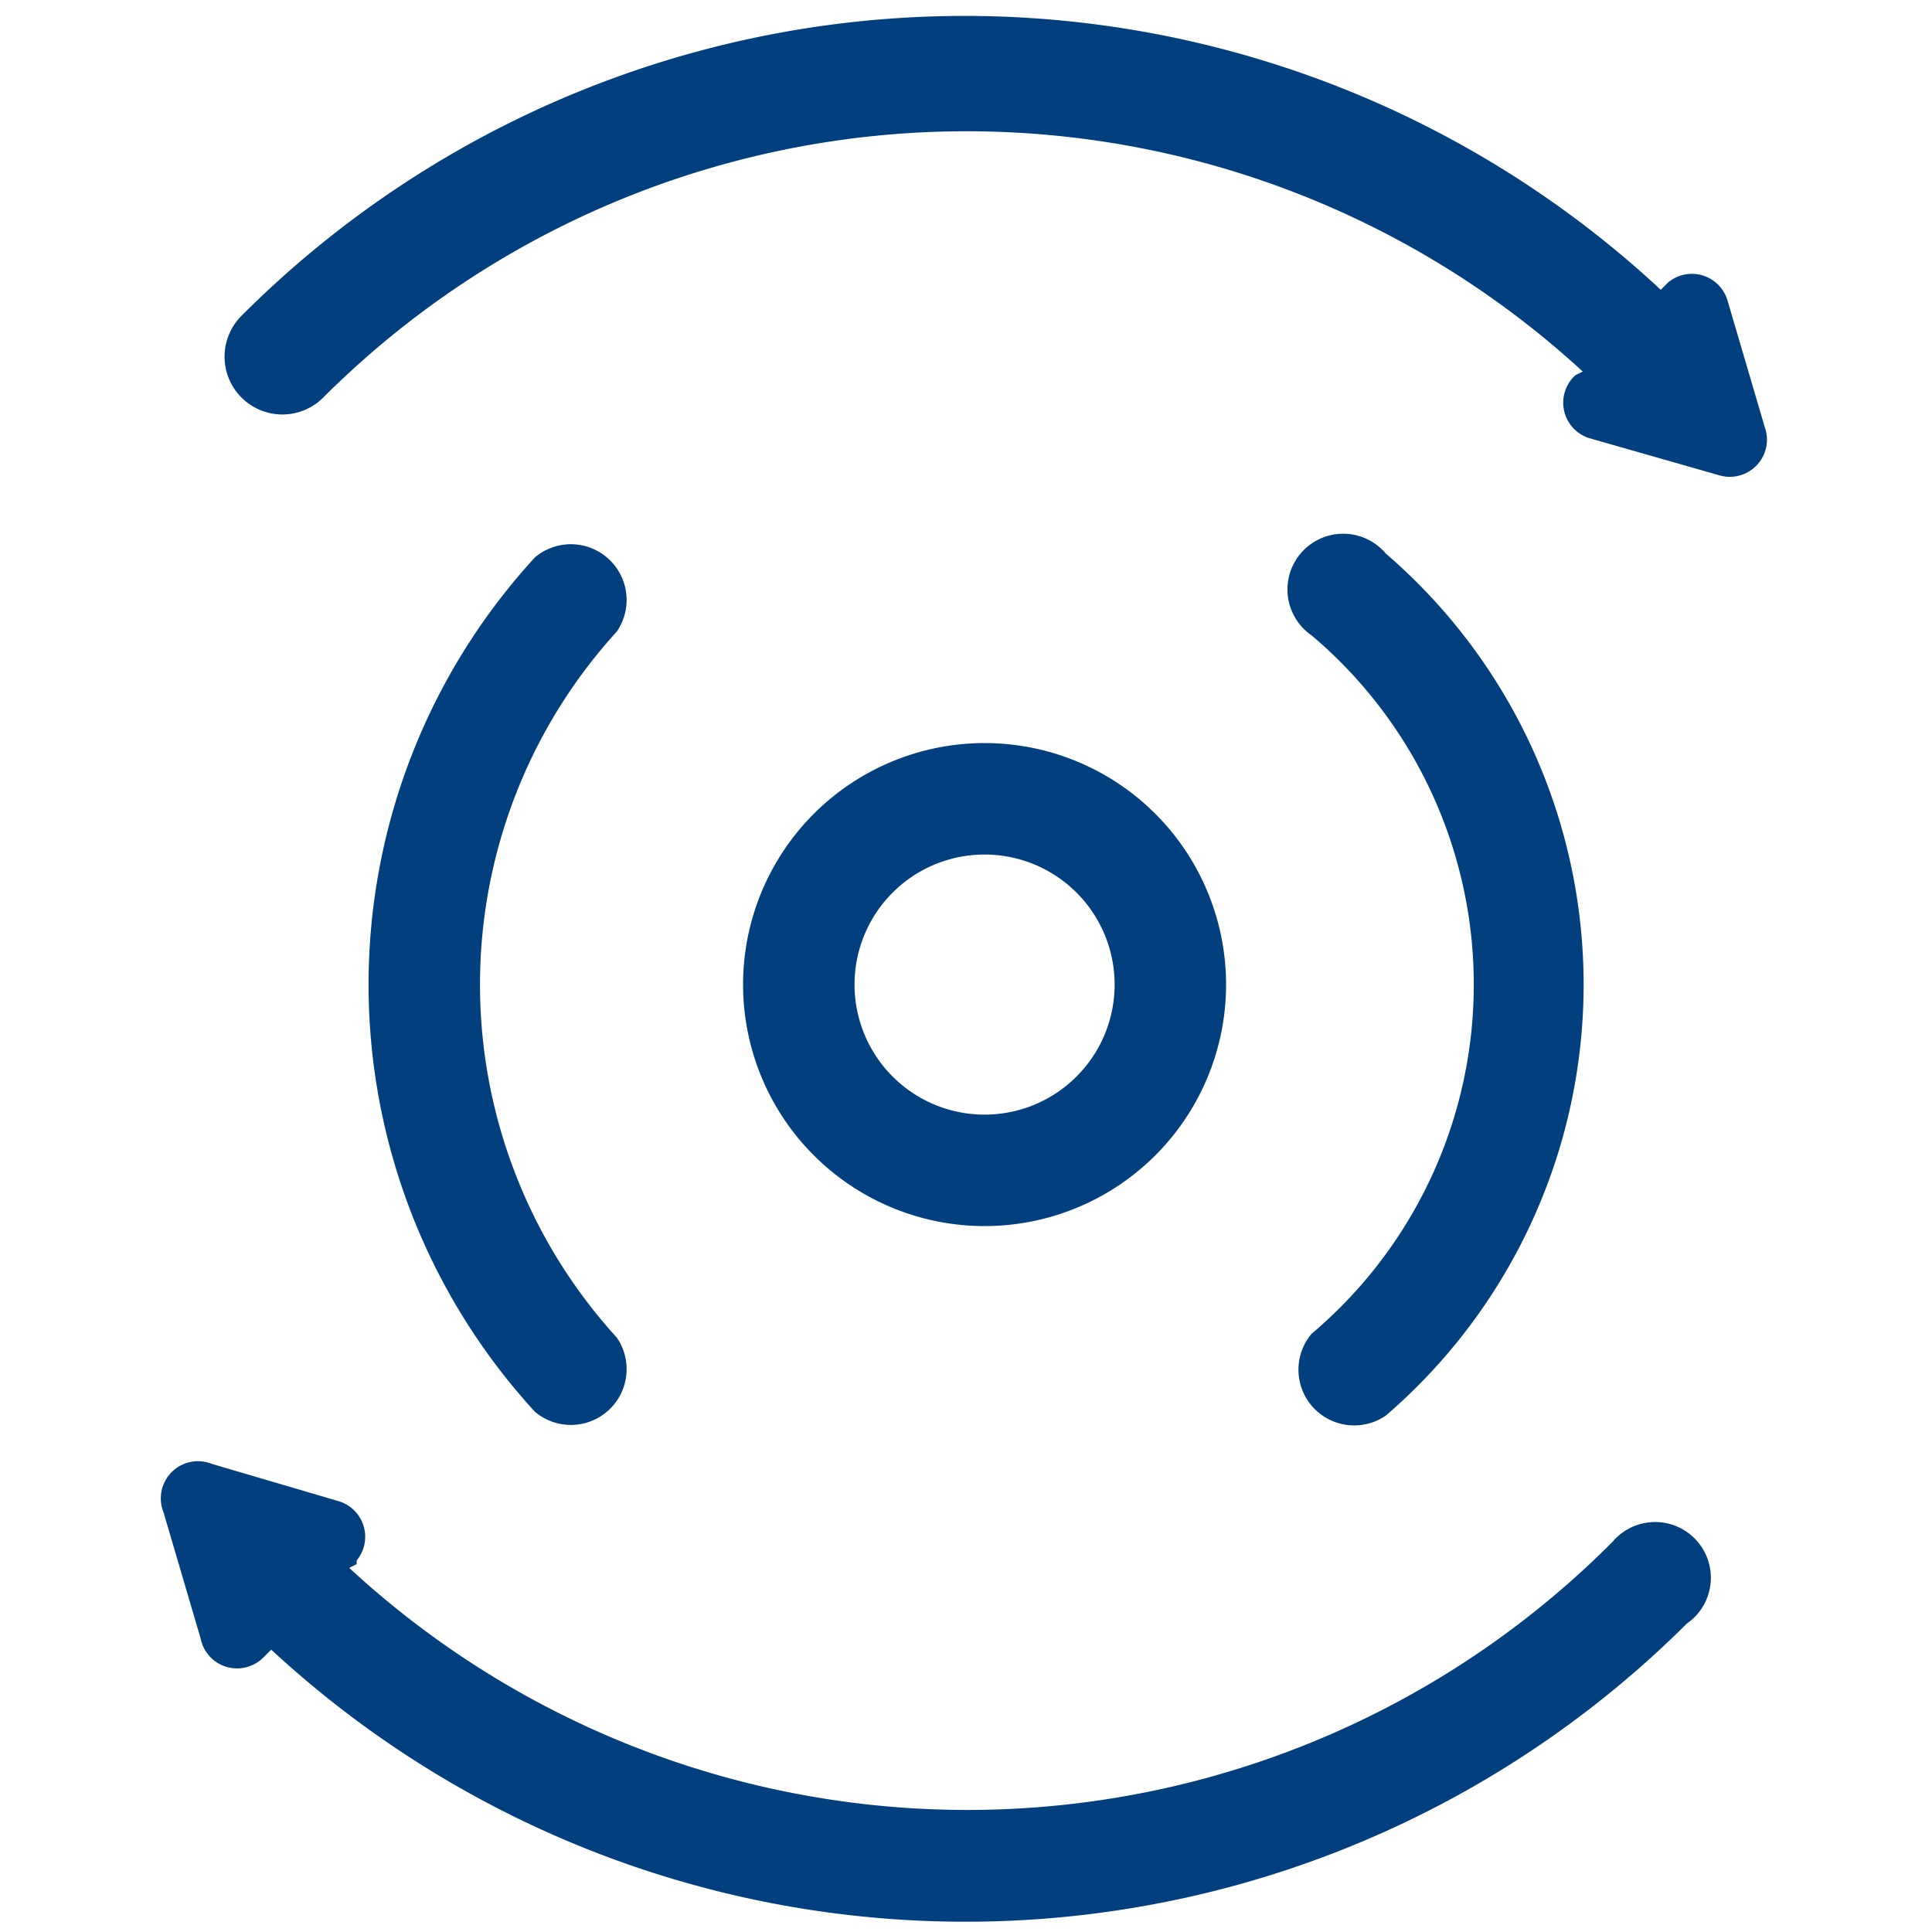 <svg xmlns="http://www.w3.org/2000/svg" width="52" height="52" fill="none" viewBox="0 0 52 52">
  <g class="Property 1=ico-5">
    <g class="Union">
      <path fill="#023F7F" d="M8.7 10.7a24.5 24.5 0 0 1 33.9-.7l-.2.1a1 1 0 0 0 .4 1.7l3.5 1a1 1 0 0 0 1.2-1.3l-1-3.4a1 1 0 0 0-1.6-.5l-.2.2a27.5 27.5 0 0 0-38.2.7 1.5 1.5 0 1 0 2.2 2.2ZM9.6 42a1 1 0 0 0-.5-1.6l-3.4-1a1 1 0 0 0-1.3 1.3l1 3.4a1 1 0 0 0 1.7.5l.2-.2a27.5 27.5 0 0 0 38.1-.7 1.5 1.5 0 1 0-2-2.2 24.5 24.5 0 0 1-34 .7l.2-.1Zm7-25a1.5 1.5 0 0 0-2.2-2 17 17 0 0 0 0 23 1.5 1.5 0 0 0 2.2-2 14.1 14.1 0 0 1 0-19Zm18.7.1a12.3 12.3 0 0 1 0 18.8 1.5 1.5 0 0 0 2 2.2 15.3 15.3 0 0 0 0-23.2 1.5 1.5 0 1 0-2 2.2Z"/>
      <path fill="#023F7F" fill-rule="evenodd" d="M26.5 33a6.5 6.5 0 1 0 0-13 6.5 6.5 0 0 0 0 13Zm0-3a3.5 3.5 0 1 0 0-7 3.5 3.5 0 0 0 0 7Z" clip-rule="evenodd"/>
    </g>
  </g>
</svg>
